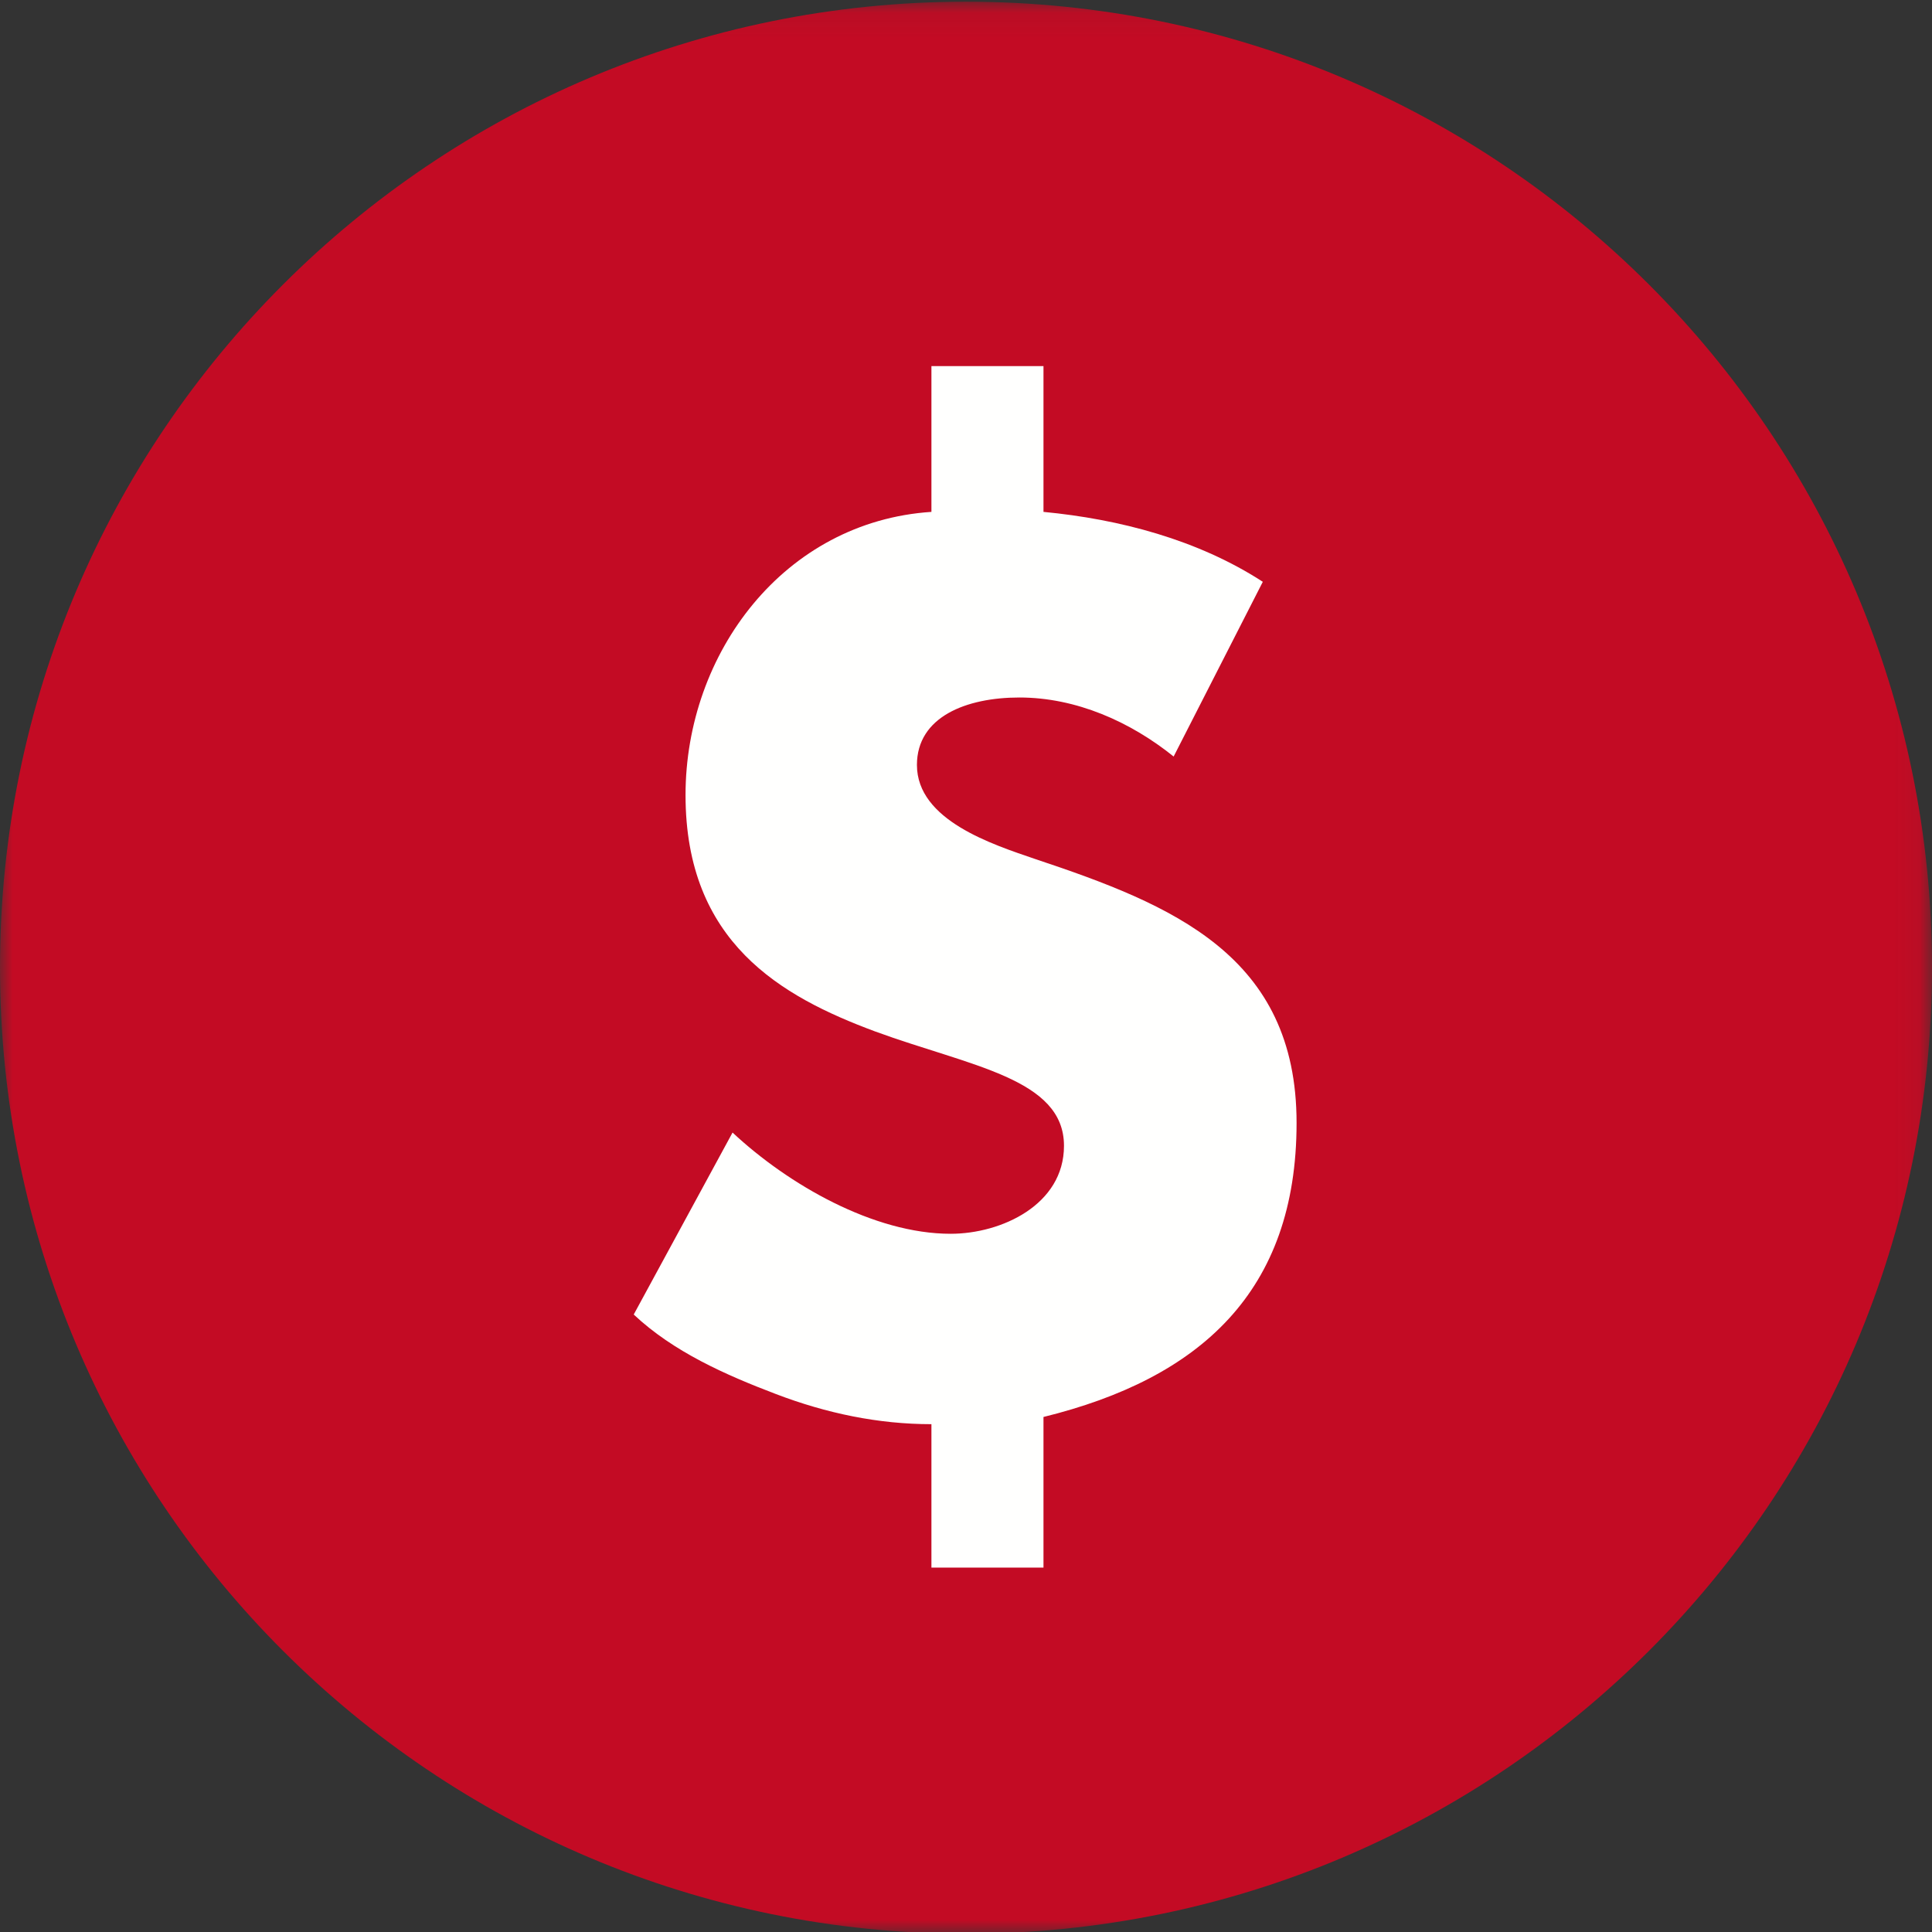 <?xml version="1.0" encoding="UTF-8"?>
<svg width="78px" height="78px" viewBox="0 0 78 78" version="1.1" xmlns="http://www.w3.org/2000/svg" xmlns:xlink="http://www.w3.org/1999/xlink">
    <rect x="0" y="0" width="78" height="78" fill="#333333" stroke="none"/>
    <title>1FA3B835-9AA6-42A2-B840-A55EA1A8A281@1x</title>
    <defs>
        <polygon id="path-1" points="0 0.069 77.931 0.069 77.931 77.996 0 77.996"></polygon>
    </defs>
    <g id="Design__all-devices" stroke="none" stroke-width="1" fill="none" fill-rule="evenodd">
        <g id="1440_Landing-1.0" transform="translate(-101, -866)">
            <g id="Why" transform="translate(-379.5, 638)">
                <g id="Best-Offer-Guarantee" transform="translate(451.5, 203)">
                    <g id="Business-icon" transform="translate(29, 25)">
                        <g id="Group-3">
                            <mask id="mask-2" fill="white">
                                <use xlink:href="#path-1"></use>
                            </mask>
                            <g id="Clip-2"></g>
                            <path d="M78,39.068 C78,60.608 60.539,78.069 39,78.069 C17.461,78.069 0,60.608 0,39.068 C0,17.529 17.461,0.069 39,0.069 C60.539,0.069 78,17.529 78,39.068" id="Fill-1" fill="#C30B24" mask="url(#mask-2)"></path>
                        </g>
                        <path d="M29.575,45.724 C31.813,47.816 35.268,49.811 38.382,49.811 C40.425,49.811 42.956,48.643 42.956,46.259 C42.956,43.534 39.161,43.048 35.317,41.637 C31.522,40.226 27.677,38.037 27.677,32.1 C27.677,26.359 31.668,21.056 37.604,20.666 L37.604,14.78 L42.128,14.78 L42.128,20.666 C45.193,20.959 48.356,21.786 50.983,23.489 L47.383,30.543 C45.631,29.133 43.442,28.16 41.155,28.16 C39.014,28.16 37.019,28.938 37.019,30.884 C37.019,33.122 40.085,34.095 41.788,34.679 C47.334,36.528 52.346,38.572 52.346,45.335 C52.346,52.146 48.453,55.65 42.128,57.207 L42.128,63.289 L37.604,63.289 L37.604,57.498 C35.462,57.498 33.37,57.061 31.327,56.282 C29.284,55.504 27.191,54.579 25.585,53.071 L29.575,45.724" id="Fill-4" fill="#FFFFFE"></path>
                    </g>
                </g>
            </g>
        </g>
    </g>
</svg>